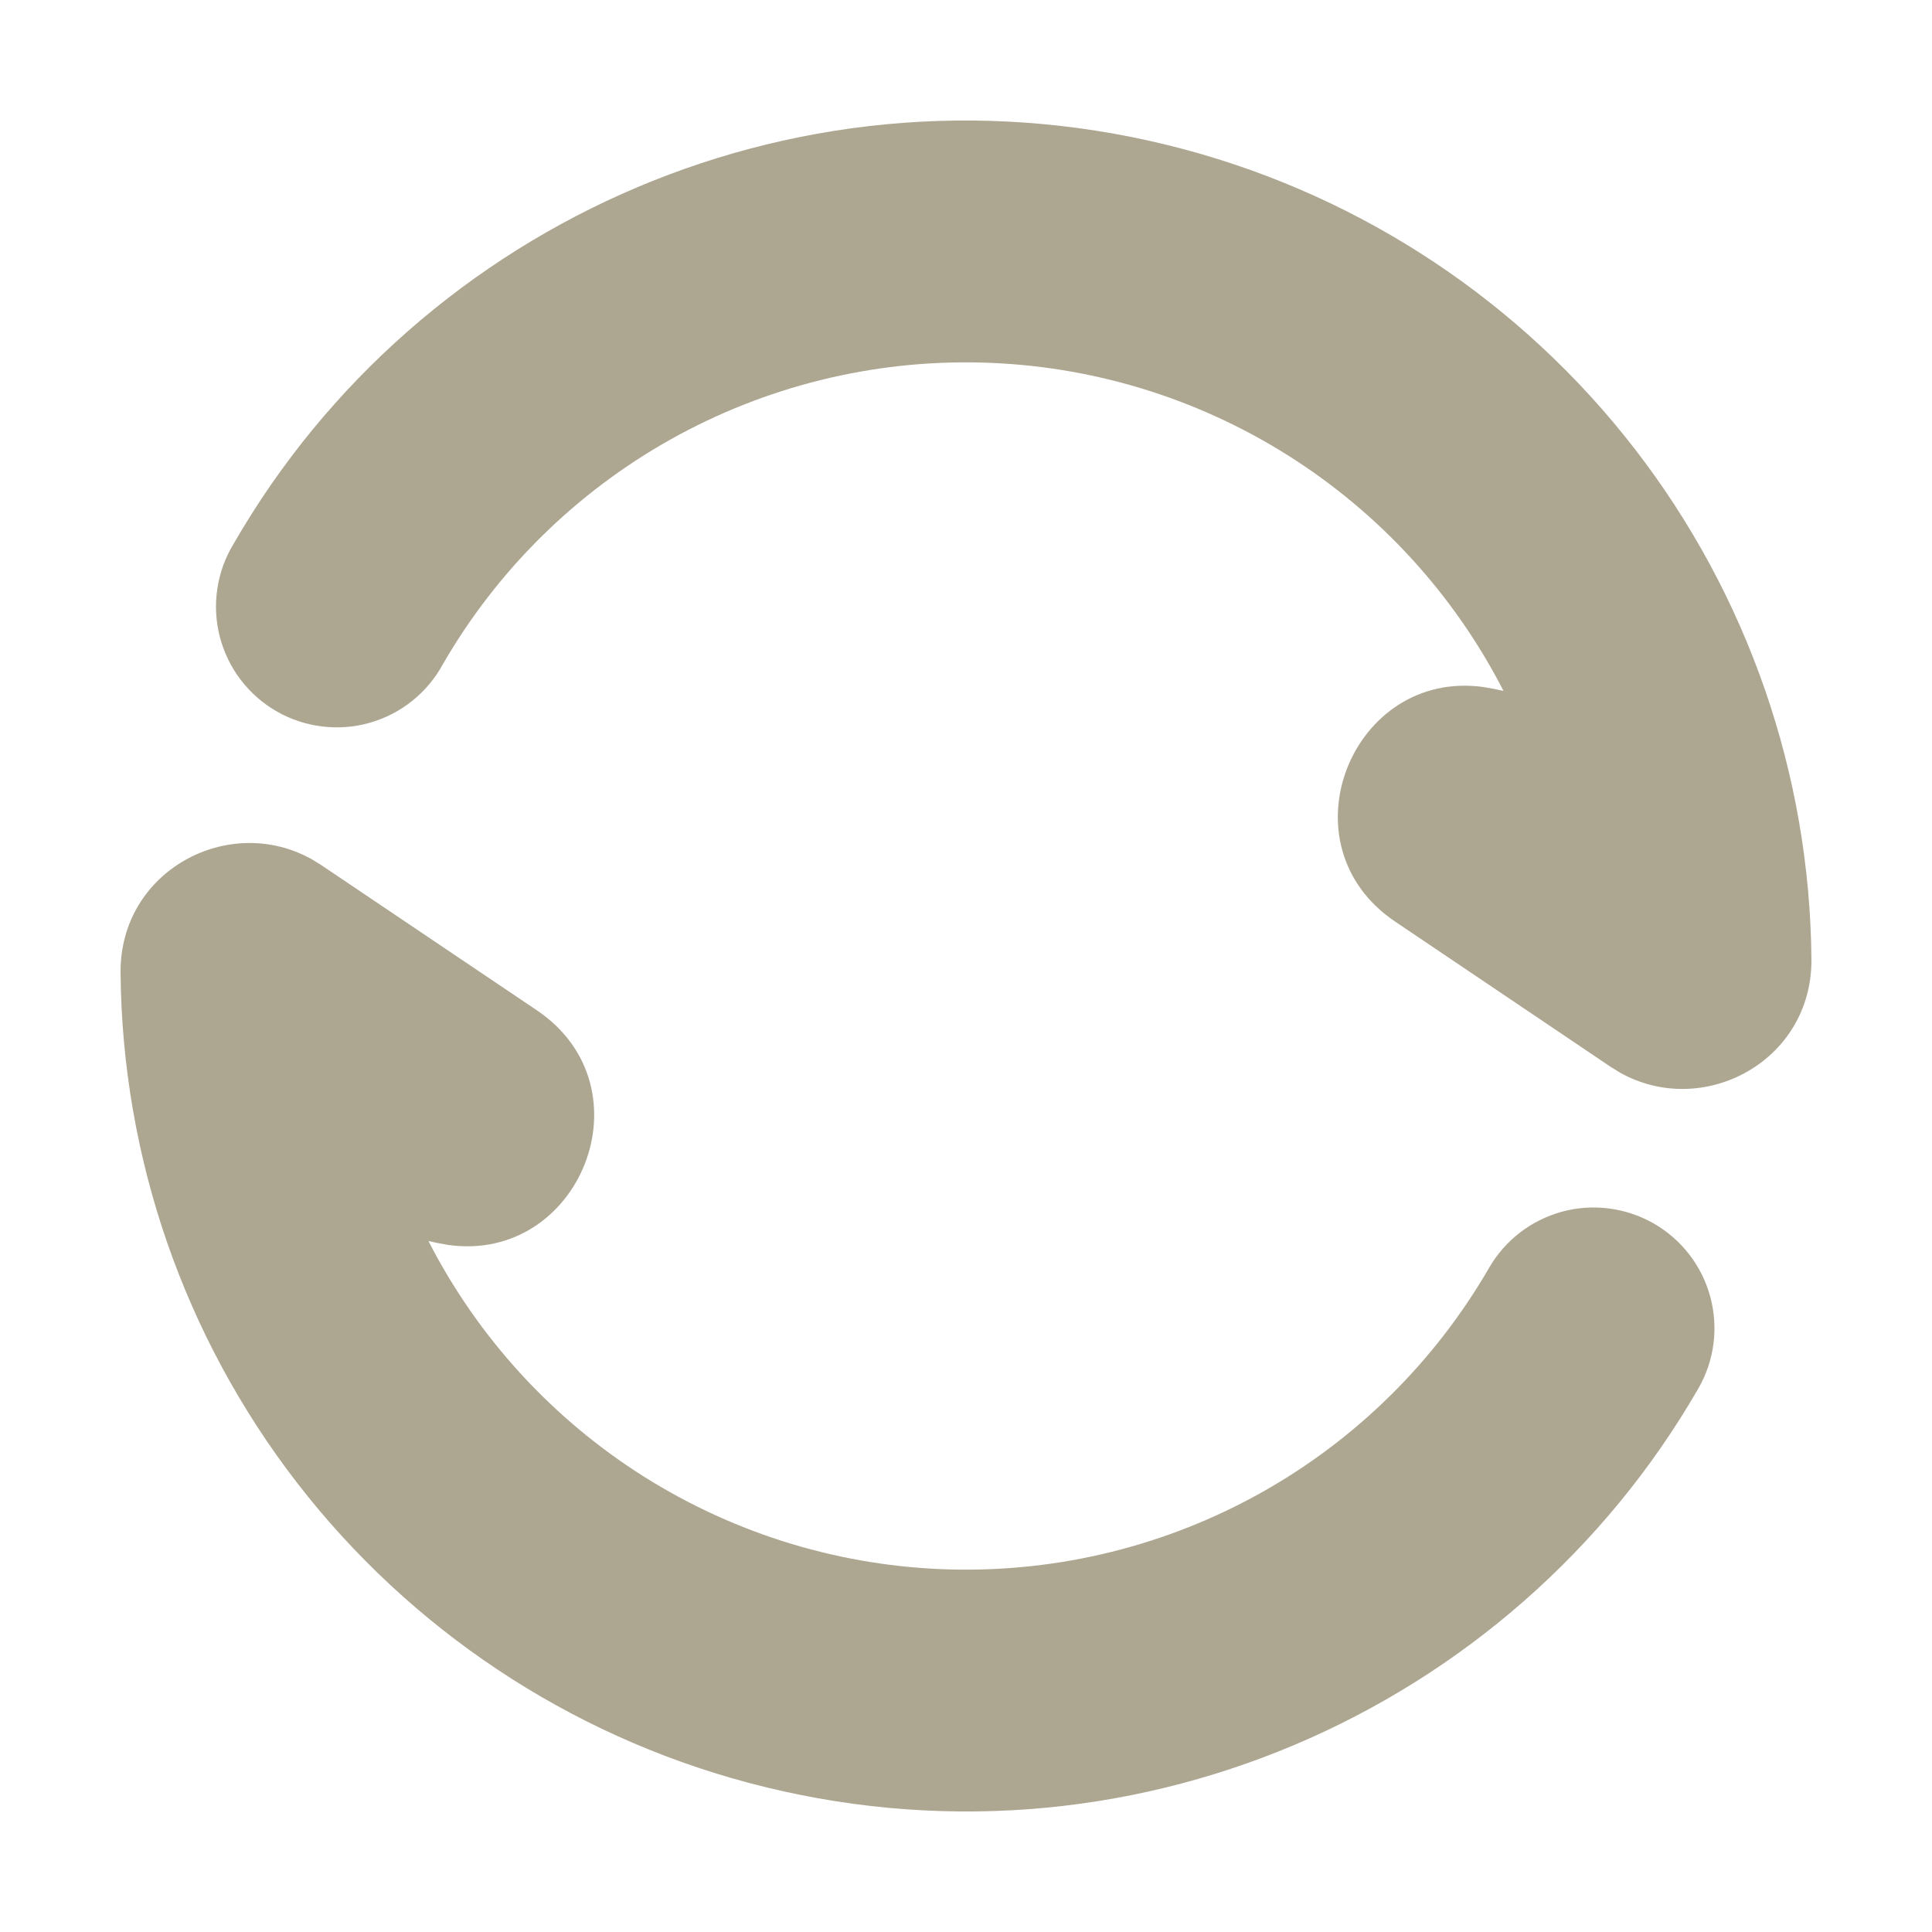 <svg width="32" height="32" viewBox="0 0 32 32" fill="none" xmlns="http://www.w3.org/2000/svg">
<g clip-path="url(#clip0_73_1001)">
<path d="M1.997 16.109C1.984 14.42 3.793 13.46 5.169 14.235L5.32 14.328L8.891 16.733C10.789 18.013 9.608 20.928 7.424 20.62L7.241 20.587L7.096 20.555C7.916 22.155 9.152 23.505 10.674 24.463C12.197 25.42 13.949 25.95 15.747 25.995C17.544 26.041 19.321 25.601 20.89 24.723C22.459 23.844 23.762 22.558 24.663 21.001C24.794 20.774 24.969 20.574 25.177 20.414C25.385 20.254 25.623 20.137 25.877 20.068C26.13 20 26.395 19.982 26.655 20.017C26.916 20.051 27.167 20.136 27.395 20.267C27.622 20.398 27.822 20.573 27.982 20.781C28.142 20.989 28.26 21.227 28.328 21.481C28.396 21.734 28.414 21.999 28.38 22.259C28.346 22.52 28.261 22.771 28.129 22.999C25.04 28.359 18.637 31.201 12.376 29.523C9.417 28.73 6.8 26.989 4.925 24.566C3.051 22.143 2.022 19.173 1.997 16.109ZM3.872 9.003C6.96 3.641 13.363 0.8 19.624 2.476C22.583 3.269 25.2 5.01 27.075 7.433C28.949 9.856 29.978 12.826 30.003 15.889C30.016 17.579 28.207 18.539 26.831 17.765L26.68 17.672L23.109 15.265C21.211 13.987 22.392 11.072 24.575 11.38L24.759 11.413L24.903 11.444C24.083 9.844 22.846 8.494 21.324 7.537C19.801 6.579 18.049 6.05 16.251 6.005C14.454 5.959 12.677 6.399 11.108 7.278C9.539 8.157 8.236 9.443 7.336 11C7.209 11.235 7.036 11.442 6.827 11.609C6.619 11.776 6.379 11.899 6.122 11.972C5.865 12.045 5.596 12.065 5.331 12.032C5.066 11.999 4.81 11.914 4.578 11.78C4.347 11.647 4.145 11.468 3.983 11.255C3.822 11.043 3.705 10.799 3.639 10.54C3.573 10.282 3.56 10.012 3.6 9.748C3.64 9.484 3.732 9.231 3.872 9.003Z" fill="#ADA691"/>
</g>
<defs>
<clipPath id="clip0_73_1001">
<rect width="32" height="32" fill="white"/>
</clipPath>
</defs>
</svg>

